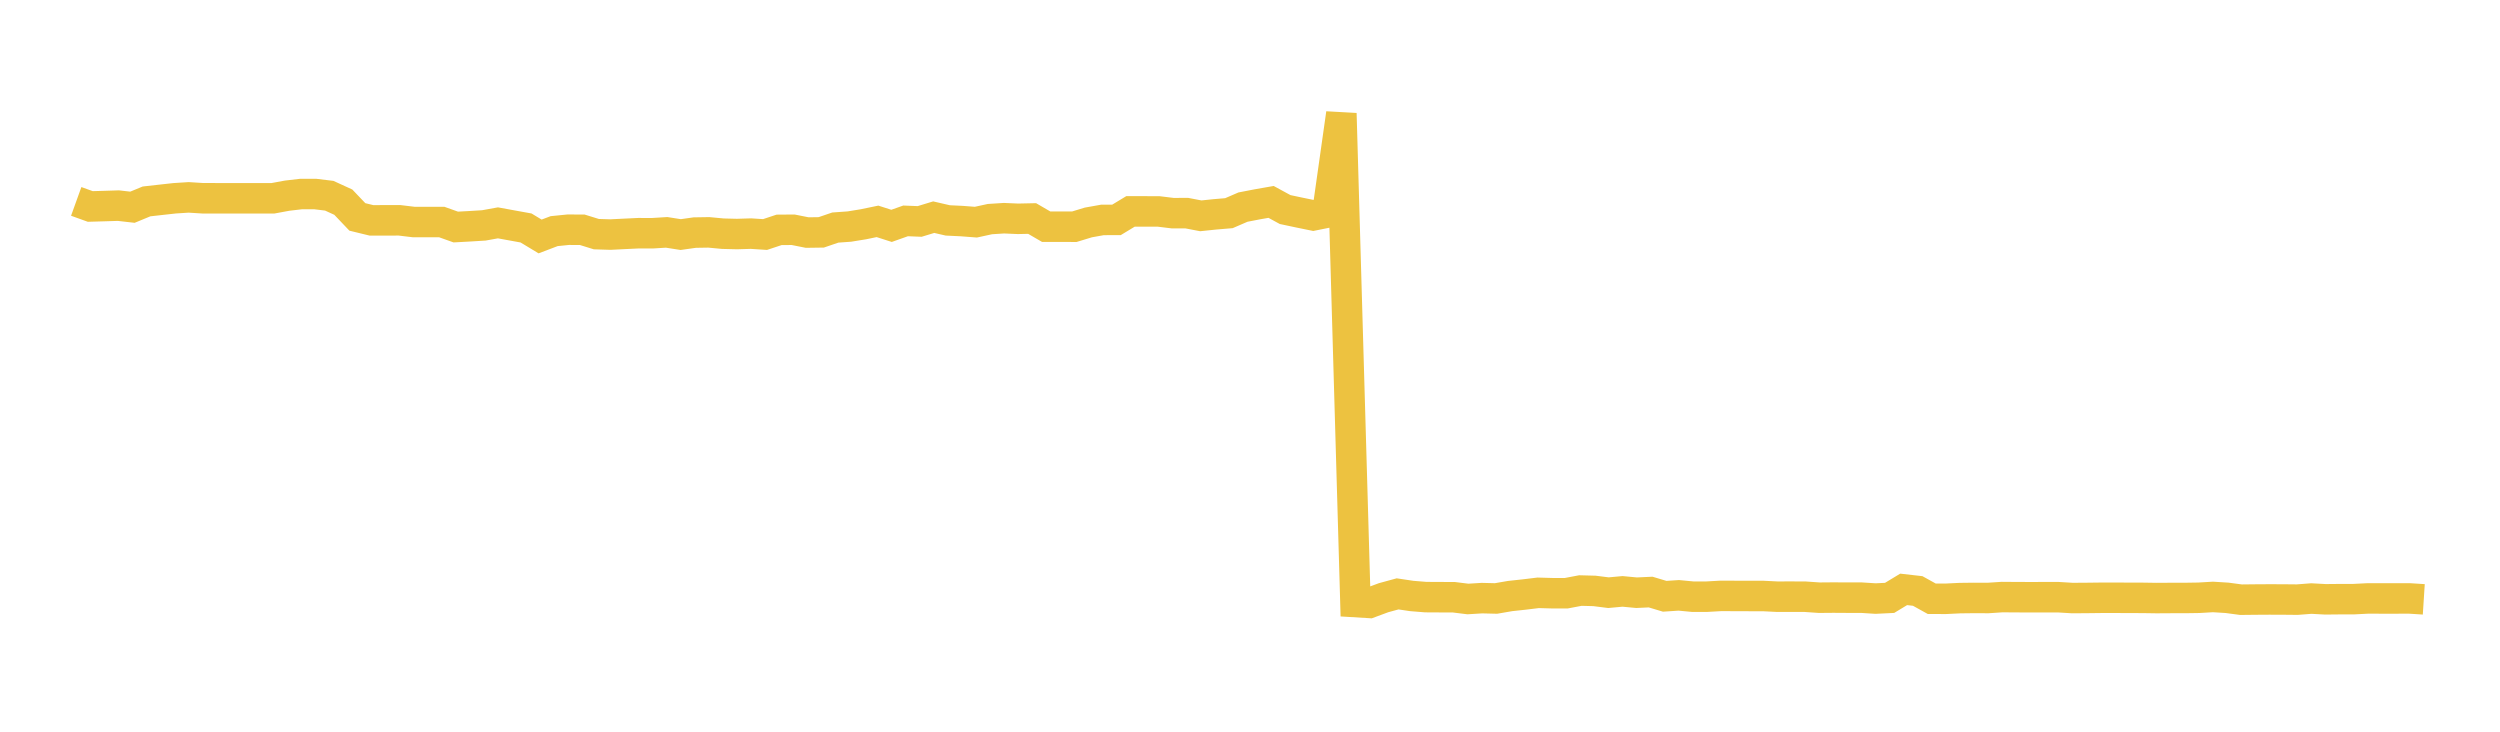 <svg width="164" height="48" xmlns="http://www.w3.org/2000/svg" xmlns:xlink="http://www.w3.org/1999/xlink"><path fill="none" stroke="rgb(237,194,64)" stroke-width="2" d="M5,13.212L5.922,13.544L6.844,13.518L7.766,13.489L8.689,13.594L9.611,13.213L10.533,13.109L11.455,13.007L12.377,12.948L13.299,13.006L14.222,13.007L15.144,13.008L16.066,13.008L16.988,13.008L17.91,13.007L18.832,12.836L19.754,12.728L20.677,12.728L21.599,12.84L22.521,13.262L23.443,14.23L24.365,14.455L25.287,14.454L26.21,14.453L27.132,14.564L28.054,14.564L28.976,14.564L29.898,14.893L30.82,14.843L31.743,14.786L32.665,14.619L33.587,14.788L34.509,14.955L35.431,15.512L36.353,15.162L37.275,15.069L38.198,15.074L39.12,15.36L40.042,15.388L40.964,15.342L41.886,15.298L42.808,15.3L43.731,15.243L44.653,15.388L45.575,15.258L46.497,15.243L47.419,15.33L48.341,15.353L49.263,15.325L50.186,15.385L51.108,15.079L52.03,15.072L52.952,15.256L53.874,15.243L54.796,14.928L55.719,14.862L56.641,14.712L57.563,14.521L58.485,14.817L59.407,14.49L60.329,14.527L61.251,14.246L62.174,14.459L63.096,14.503L64.018,14.574L64.94,14.373L65.862,14.314L66.784,14.354L67.707,14.334L68.629,14.871L69.551,14.87L70.473,14.874L71.395,14.593L72.317,14.428L73.24,14.425L74.162,13.867L75.084,13.868L76.006,13.87L76.928,13.983L77.85,13.981L78.772,14.158L79.695,14.062L80.617,13.984L81.539,13.586L82.461,13.407L83.383,13.245L84.305,13.747L85.228,13.943L86.15,14.132L87.072,13.946L87.994,7.439L88.916,39.496L89.838,39.552L90.76,39.21L91.683,38.958L92.605,39.096L93.527,39.171L94.449,39.176L95.371,39.179L96.293,39.294L97.216,39.237L98.138,39.26L99.06,39.101L99.982,39.001L100.904,38.889L101.826,38.915L102.749,38.915L103.671,38.74L104.593,38.764L105.515,38.88L106.437,38.795L107.359,38.882L108.281,38.839L109.204,39.116L110.126,39.055L111.048,39.143L111.97,39.142L112.892,39.09L113.814,39.094L114.737,39.097L115.659,39.097L116.581,39.143L117.503,39.141L118.425,39.145L119.347,39.209L120.269,39.201L121.192,39.207L122.114,39.207L123.036,39.266L123.958,39.221L124.88,38.663L125.802,38.768L126.725,39.28L127.647,39.281L128.569,39.236L129.491,39.225L130.413,39.229L131.335,39.168L132.257,39.175L133.18,39.178L134.102,39.176L135.024,39.176L135.946,39.232L136.868,39.226L137.79,39.215L138.713,39.213L139.635,39.218L140.557,39.22L141.479,39.234L142.401,39.228L143.323,39.228L144.246,39.214L145.168,39.16L146.09,39.217L147.012,39.34L147.934,39.33L148.856,39.324L149.778,39.327L150.701,39.336L151.623,39.265L152.545,39.315L153.467,39.306L154.389,39.305L155.311,39.258L156.234,39.259L157.156,39.259L158.078,39.258L159,39.317"></path></svg>